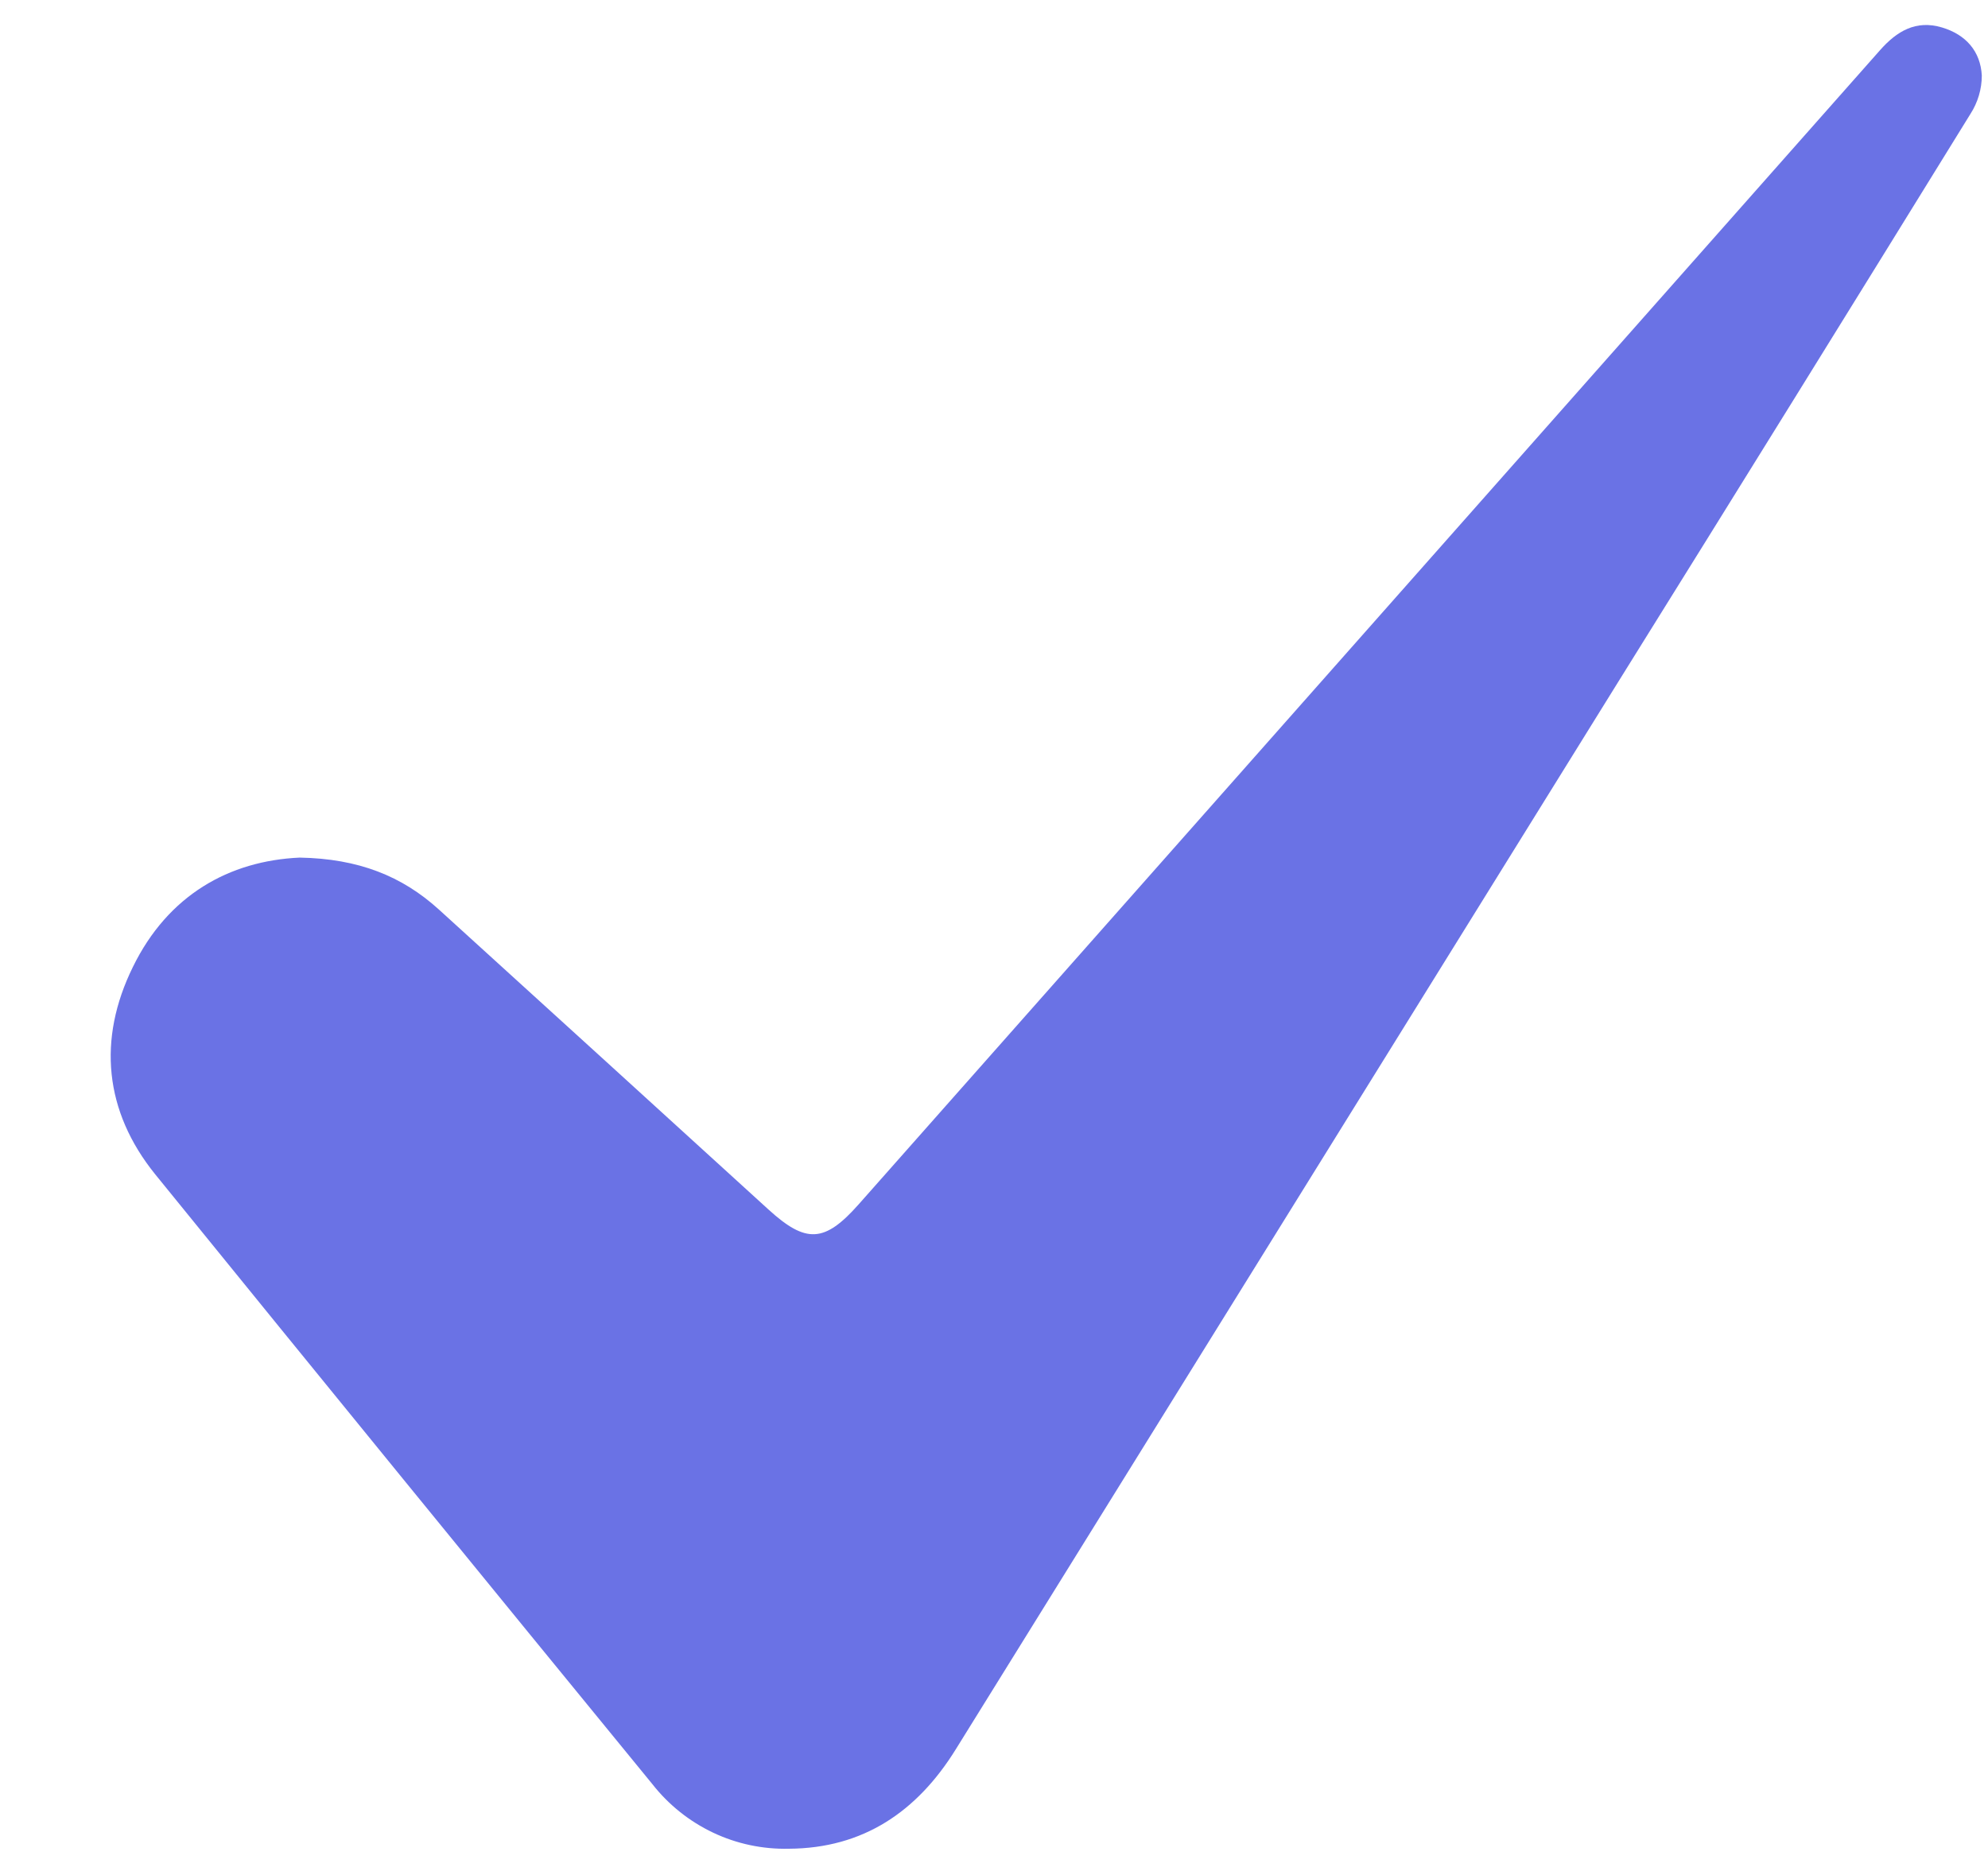 <svg width="17" height="16" viewBox="0 0 17 16" fill="none" xmlns="http://www.w3.org/2000/svg">
<path d="M2.563 7.334C3.066 7.343 3.438 7.492 3.753 7.778C4.694 8.633 5.633 9.488 6.572 10.344C6.893 10.636 7.051 10.628 7.342 10.3C10.254 7.01 13.165 3.72 16.076 0.43C16.22 0.267 16.383 0.168 16.607 0.235C16.811 0.296 16.936 0.439 16.947 0.646C16.947 0.762 16.913 0.876 16.85 0.974C15.85 2.594 14.847 4.212 13.84 5.828C11.951 8.872 10.062 11.915 8.173 14.96C7.843 15.492 7.382 15.807 6.745 15.81C6.521 15.815 6.299 15.768 6.097 15.672C5.895 15.576 5.717 15.434 5.579 15.258C4.158 13.522 2.74 11.783 1.326 10.041C0.893 9.504 0.832 8.889 1.136 8.27C1.436 7.655 1.96 7.361 2.563 7.334Z" fill="#6A72E5"/>
</svg>
